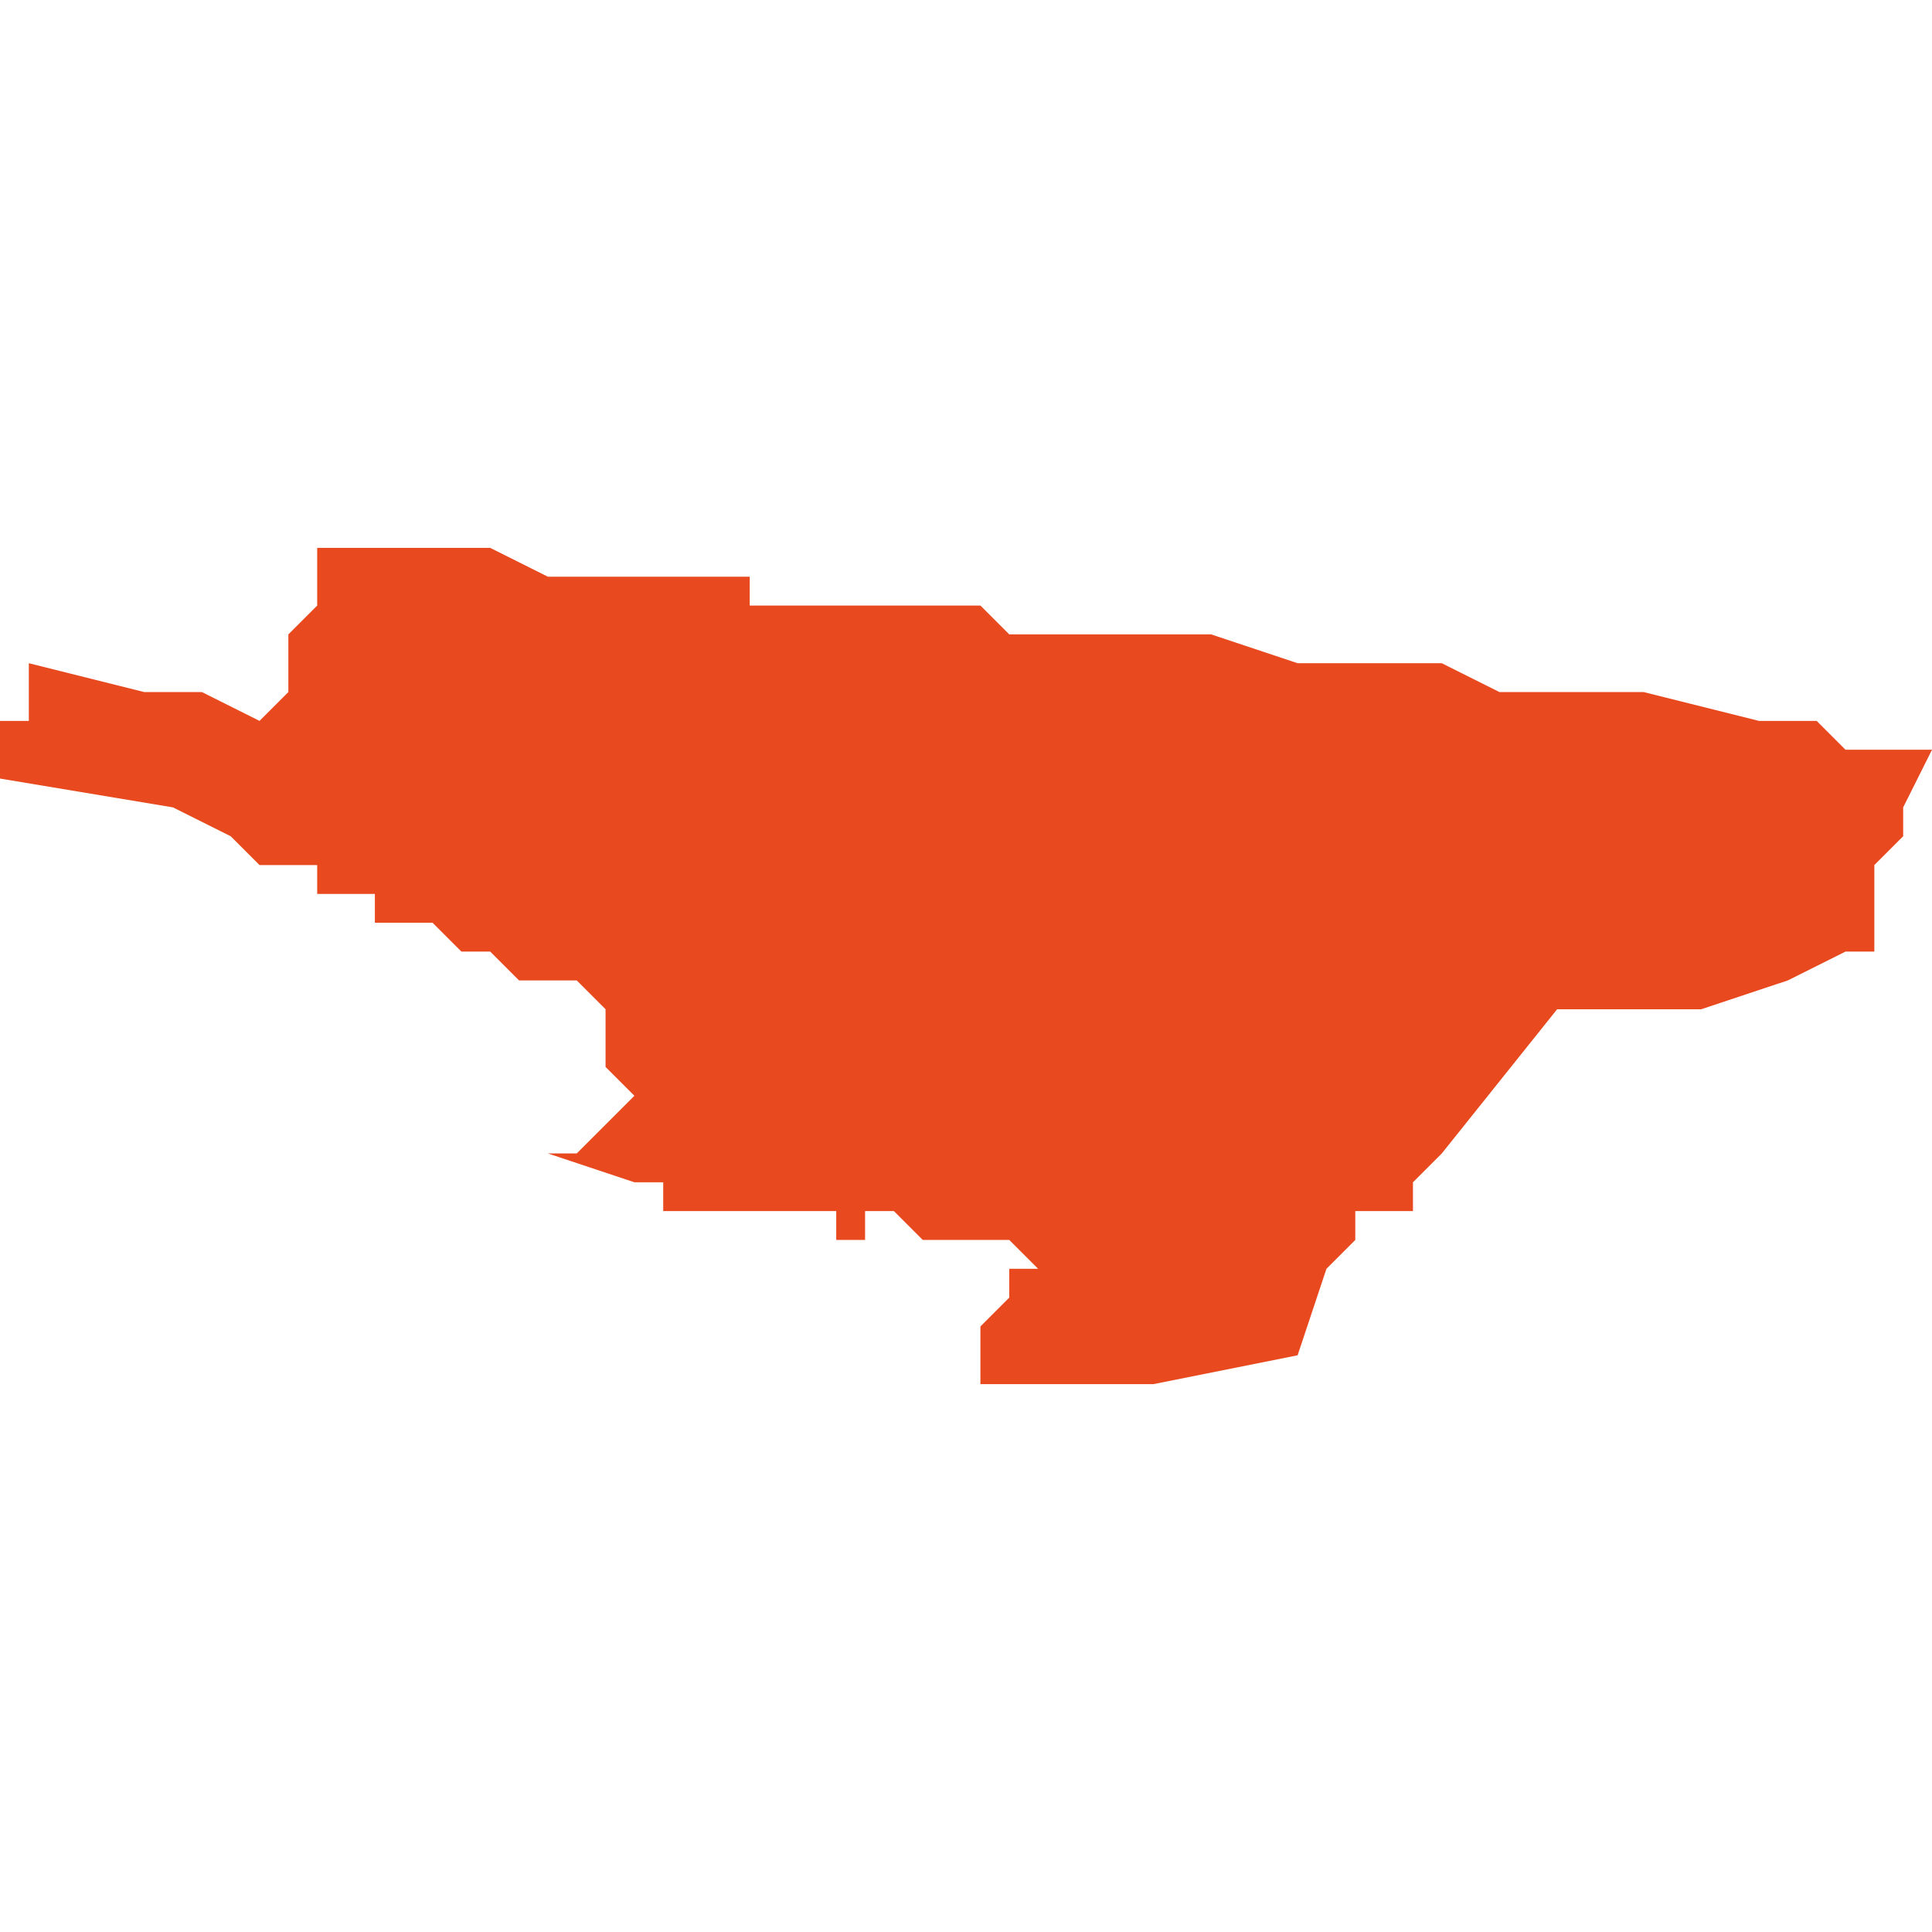 <svg xmlns="http://www.w3.org/2000/svg" xmlns:xlink="http://www.w3.org/1999/xlink" height="300" width="300" viewBox="4.307 -51.551 0.067 0.029"><path d="M 4.341 -51.522 L 4.347 -51.522 4.352 -51.523 4.353 -51.526 4.354 -51.527 4.354 -51.528 4.354 -51.528 4.354 -51.528 4.356 -51.528 4.356 -51.528 4.356 -51.529 4.356 -51.529 4.356 -51.529 4.357 -51.53 4.361 -51.535 4.366 -51.535 4.369 -51.536 4.371 -51.537 4.372 -51.537 4.372 -51.54 4.373 -51.541 4.373 -51.542 4.374 -51.544 4.373 -51.544 4.373 -51.544 4.373 -51.544 4.371 -51.544 4.37 -51.545 4.37 -51.545 4.368 -51.545 4.368 -51.545 4.368 -51.545 4.364 -51.546 4.364 -51.546 4.362 -51.546 4.36 -51.546 4.36 -51.546 4.36 -51.546 4.36 -51.546 4.36 -51.546 4.36 -51.546 4.359 -51.546 4.359 -51.546 4.357 -51.547 4.357 -51.547 4.356 -51.547 4.356 -51.547 4.356 -51.547 4.356 -51.547 4.356 -51.547 4.354 -51.547 4.354 -51.547 4.354 -51.547 4.354 -51.547 4.354 -51.547 4.354 -51.547 4.352 -51.547 4.349 -51.548 4.347 -51.548 4.347 -51.548 4.344 -51.548 4.344 -51.548 4.344 -51.548 4.343 -51.548 4.343 -51.548 4.342 -51.548 4.341 -51.549 4.337 -51.549 4.337 -51.549 4.337 -51.549 4.335 -51.549 4.333 -51.549 4.333 -51.55 4.333 -51.55 4.332 -51.55 4.329 -51.55 4.329 -51.55 4.328 -51.55 4.328 -51.55 4.326 -51.55 4.324 -51.551 4.324 -51.551 4.323 -51.551 4.318 -51.551 4.318 -51.551 4.318 -51.551 4.318 -51.551 4.318 -51.551 4.318 -51.551 4.318 -51.551 4.318 -51.55 4.318 -51.55 4.318 -51.55 4.318 -51.549 4.317 -51.548 4.317 -51.548 4.317 -51.548 4.317 -51.547 4.317 -51.547 4.317 -51.546 4.316 -51.545 4.316 -51.545 4.316 -51.545 4.314 -51.546 4.313 -51.546 4.313 -51.546 4.313 -51.546 4.313 -51.546 4.313 -51.546 4.313 -51.546 4.312 -51.546 4.312 -51.546 4.312 -51.546 4.308 -51.547 4.308 -51.547 4.308 -51.547 4.308 -51.547 4.308 -51.546 4.308 -51.546 4.308 -51.546 4.308 -51.546 4.308 -51.545 4.307 -51.545 4.307 -51.544 4.307 -51.544 4.307 -51.544 4.307 -51.544 4.307 -51.544 4.307 -51.544 4.307 -51.544 4.307 -51.544 4.307 -51.544 4.307 -51.544 4.307 -51.543 4.307 -51.544 4.307 -51.543 4.313 -51.542 4.313 -51.542 4.315 -51.541 4.315 -51.541 4.316 -51.54 4.316 -51.54 4.316 -51.54 4.316 -51.54 4.317 -51.54 4.318 -51.54 4.318 -51.539 4.318 -51.539 4.318 -51.539 4.318 -51.539 4.319 -51.539 4.319 -51.539 4.319 -51.539 4.32 -51.539 4.32 -51.538 4.321 -51.538 4.321 -51.538 4.321 -51.538 4.321 -51.538 4.321 -51.538 4.321 -51.538 4.321 -51.538 4.322 -51.538 4.322 -51.538 4.322 -51.538 4.322 -51.538 4.323 -51.537 4.324 -51.537 4.325 -51.536 4.325 -51.536 4.325 -51.536 4.326 -51.536 4.326 -51.536 4.326 -51.536 4.327 -51.536 4.328 -51.535 4.328 -51.533 4.328 -51.533 4.329 -51.532 4.329 -51.532 4.329 -51.532 4.329 -51.532 4.328 -51.531 4.328 -51.531 4.328 -51.531 4.328 -51.531 4.328 -51.531 4.327 -51.53 4.327 -51.53 4.326 -51.53 4.326 -51.53 4.326 -51.53 4.326 -51.53 4.329 -51.529 4.329 -51.529 4.33 -51.529 4.33 -51.529 4.33 -51.529 4.33 -51.528 4.33 -51.528 4.33 -51.528 4.33 -51.528 4.33 -51.528 4.33 -51.528 4.331 -51.528 4.331 -51.528 4.332 -51.528 4.332 -51.528 4.332 -51.528 4.332 -51.528 4.332 -51.528 4.334 -51.528 4.335 -51.528 4.336 -51.528 4.336 -51.527 4.337 -51.527 4.337 -51.527 4.337 -51.527 4.337 -51.527 4.337 -51.527 4.337 -51.527 4.337 -51.528 4.338 -51.528 4.339 -51.527 4.339 -51.527 4.341 -51.527 4.341 -51.527 4.342 -51.527 4.343 -51.526 4.343 -51.526 4.343 -51.526 4.343 -51.526 4.343 -51.526 4.343 -51.526 4.342 -51.526 4.342 -51.525 4.342 -51.525 4.342 -51.525 4.342 -51.525 4.341 -51.524 4.341 -51.524 4.341 -51.524 4.341 -51.524 4.341 -51.524 4.341 -51.524 4.341 -51.523 4.341 -51.523 4.341 -51.523 4.341 -51.523 4.341 -51.523 4.341 -51.523 4.34 -51.523 4.34 -51.523 4.341 -51.523 4.341 -51.523 4.341 -51.522 4.341 -51.522 Z" fill="#e8491e" /></svg>